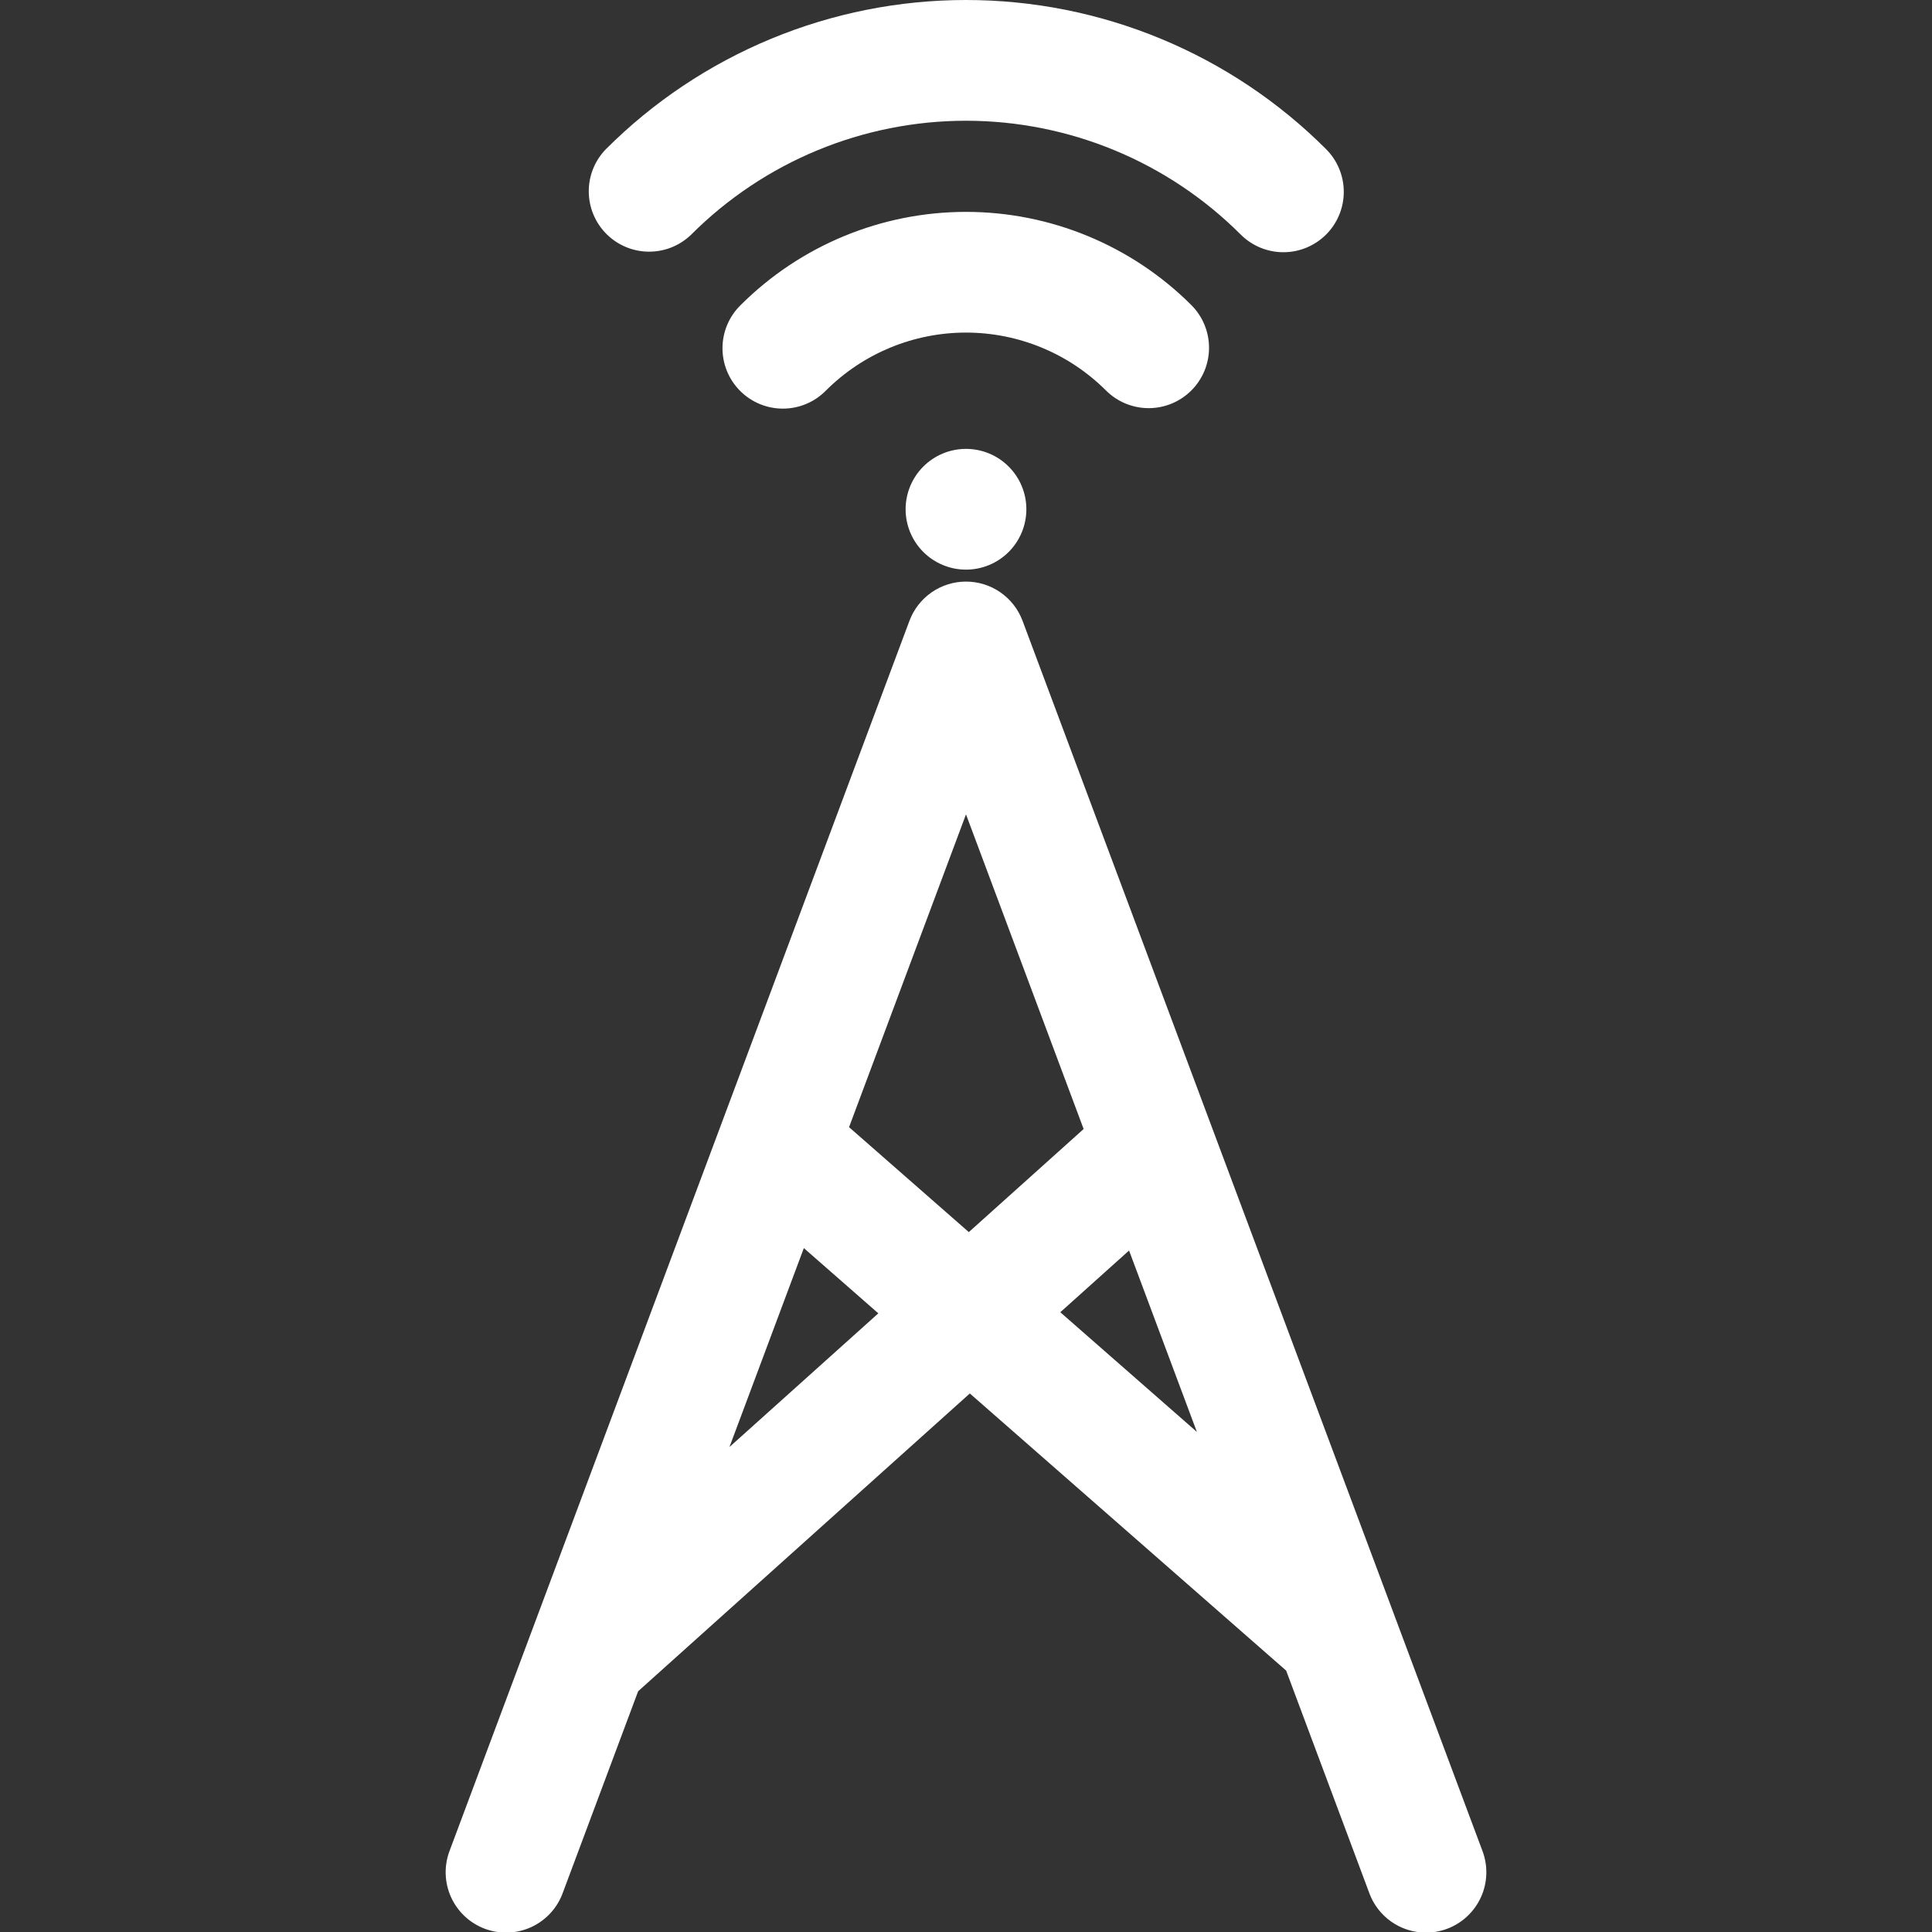 <?xml version="1.0" encoding="UTF-8"?> <svg xmlns="http://www.w3.org/2000/svg" width="270" height="270" viewBox="0 0 270 270" fill="none"><rect x="0" y="0" width="270" height="270" fill="#333333" stroke="none"/><g clip-path="url(#clip0_1537_51)"><path d="M74.035 228.683L62.847 258.609C62.446 259.65 62.254 260.76 62.284 261.876C62.315 262.991 62.566 264.089 63.023 265.107C63.48 266.124 64.135 267.041 64.949 267.804C65.763 268.567 66.72 269.161 67.766 269.552C68.811 269.942 69.923 270.121 71.038 270.079C72.153 270.037 73.248 269.774 74.261 269.306C75.273 268.838 76.183 268.173 76.937 267.351C77.691 266.529 78.275 265.565 78.654 264.516L89.181 236.355L135.535 194.739L179.742 233.468L191.346 264.516C191.725 265.565 192.309 266.529 193.063 267.351C193.817 268.173 194.727 268.838 195.74 269.306C196.752 269.774 197.848 270.037 198.963 270.079C200.077 270.121 201.19 269.942 202.235 269.552C203.28 269.161 204.237 268.567 205.051 267.804C205.865 267.041 206.52 266.124 206.977 265.107C207.435 264.089 207.686 262.991 207.716 261.876C207.746 260.76 207.555 259.65 207.153 258.609L194.869 225.756C194.832 225.65 194.792 225.545 194.752 225.439L142.903 86.759C142.301 85.149 141.221 83.762 139.809 82.782C138.397 81.802 136.719 81.278 135 81.278C133.281 81.278 131.604 81.802 130.191 82.782C128.779 83.762 127.699 85.149 127.097 86.759L74.087 228.544C74.07 228.591 74.052 228.636 74.035 228.683ZM101.945 202.22L112.338 174.422L122.748 183.542L101.945 202.22ZM148.179 183.387L157.788 174.762L167.266 200.111L148.179 183.387ZM135 113.808L151.44 157.781L135.395 172.188L118.657 157.523L135 113.808ZM173.391 32.778C163.208 22.595 149.398 16.875 134.998 16.875C120.599 16.875 106.789 22.595 96.606 32.778C95.017 34.326 92.882 35.186 90.663 35.171C88.445 35.157 86.321 34.269 84.752 32.7C83.183 31.131 82.296 29.007 82.281 26.788C82.267 24.57 83.127 22.434 84.676 20.845C91.284 14.237 99.13 8.994 107.765 5.418C116.399 1.841 125.654 0 135 0C144.346 0 153.601 1.841 162.236 5.418C170.87 8.994 178.716 14.237 185.324 20.845C186.907 22.428 187.796 24.574 187.795 26.812C187.795 29.05 186.906 31.196 185.324 32.778C183.741 34.361 181.595 35.249 179.357 35.249C177.119 35.249 174.973 34.36 173.391 32.778ZM154.559 54.568C149.367 49.388 142.333 46.479 134.998 46.479C127.664 46.479 120.63 49.388 115.438 54.568C114.657 55.366 113.727 56.001 112.699 56.437C111.672 56.872 110.568 57.1 109.452 57.106C108.336 57.112 107.23 56.897 106.198 56.472C105.166 56.048 104.228 55.423 103.439 54.634C102.65 53.845 102.025 52.907 101.601 51.875C101.177 50.843 100.962 49.736 100.968 48.62C100.975 47.504 101.202 46.401 101.638 45.373C102.074 44.346 102.709 43.415 103.507 42.635C111.866 34.295 123.192 29.611 135 29.611C146.808 29.611 158.134 34.295 166.493 42.635C168.075 44.218 168.964 46.364 168.964 48.601C168.965 50.839 168.076 52.985 166.493 54.568C164.911 56.15 162.765 57.039 160.527 57.039C158.289 57.039 156.143 56.15 154.561 54.568H154.559ZM135.022 62.732C137.258 62.738 139.4 63.631 140.977 65.216C142.555 66.8 143.439 68.945 143.436 71.181C143.433 73.417 142.543 75.56 140.961 77.14C139.379 78.719 137.234 79.607 134.998 79.607C132.763 79.607 130.618 78.719 129.036 77.14C127.454 75.56 126.564 73.417 126.561 71.181C126.558 68.945 127.442 66.8 129.02 65.216C130.597 63.631 132.739 62.738 134.975 62.732H135.022Z" fill="white"></path></g><defs><clipPath id="clip0_1537_51"><rect width="270" height="270" fill="white"></rect></clipPath></defs></svg> 
